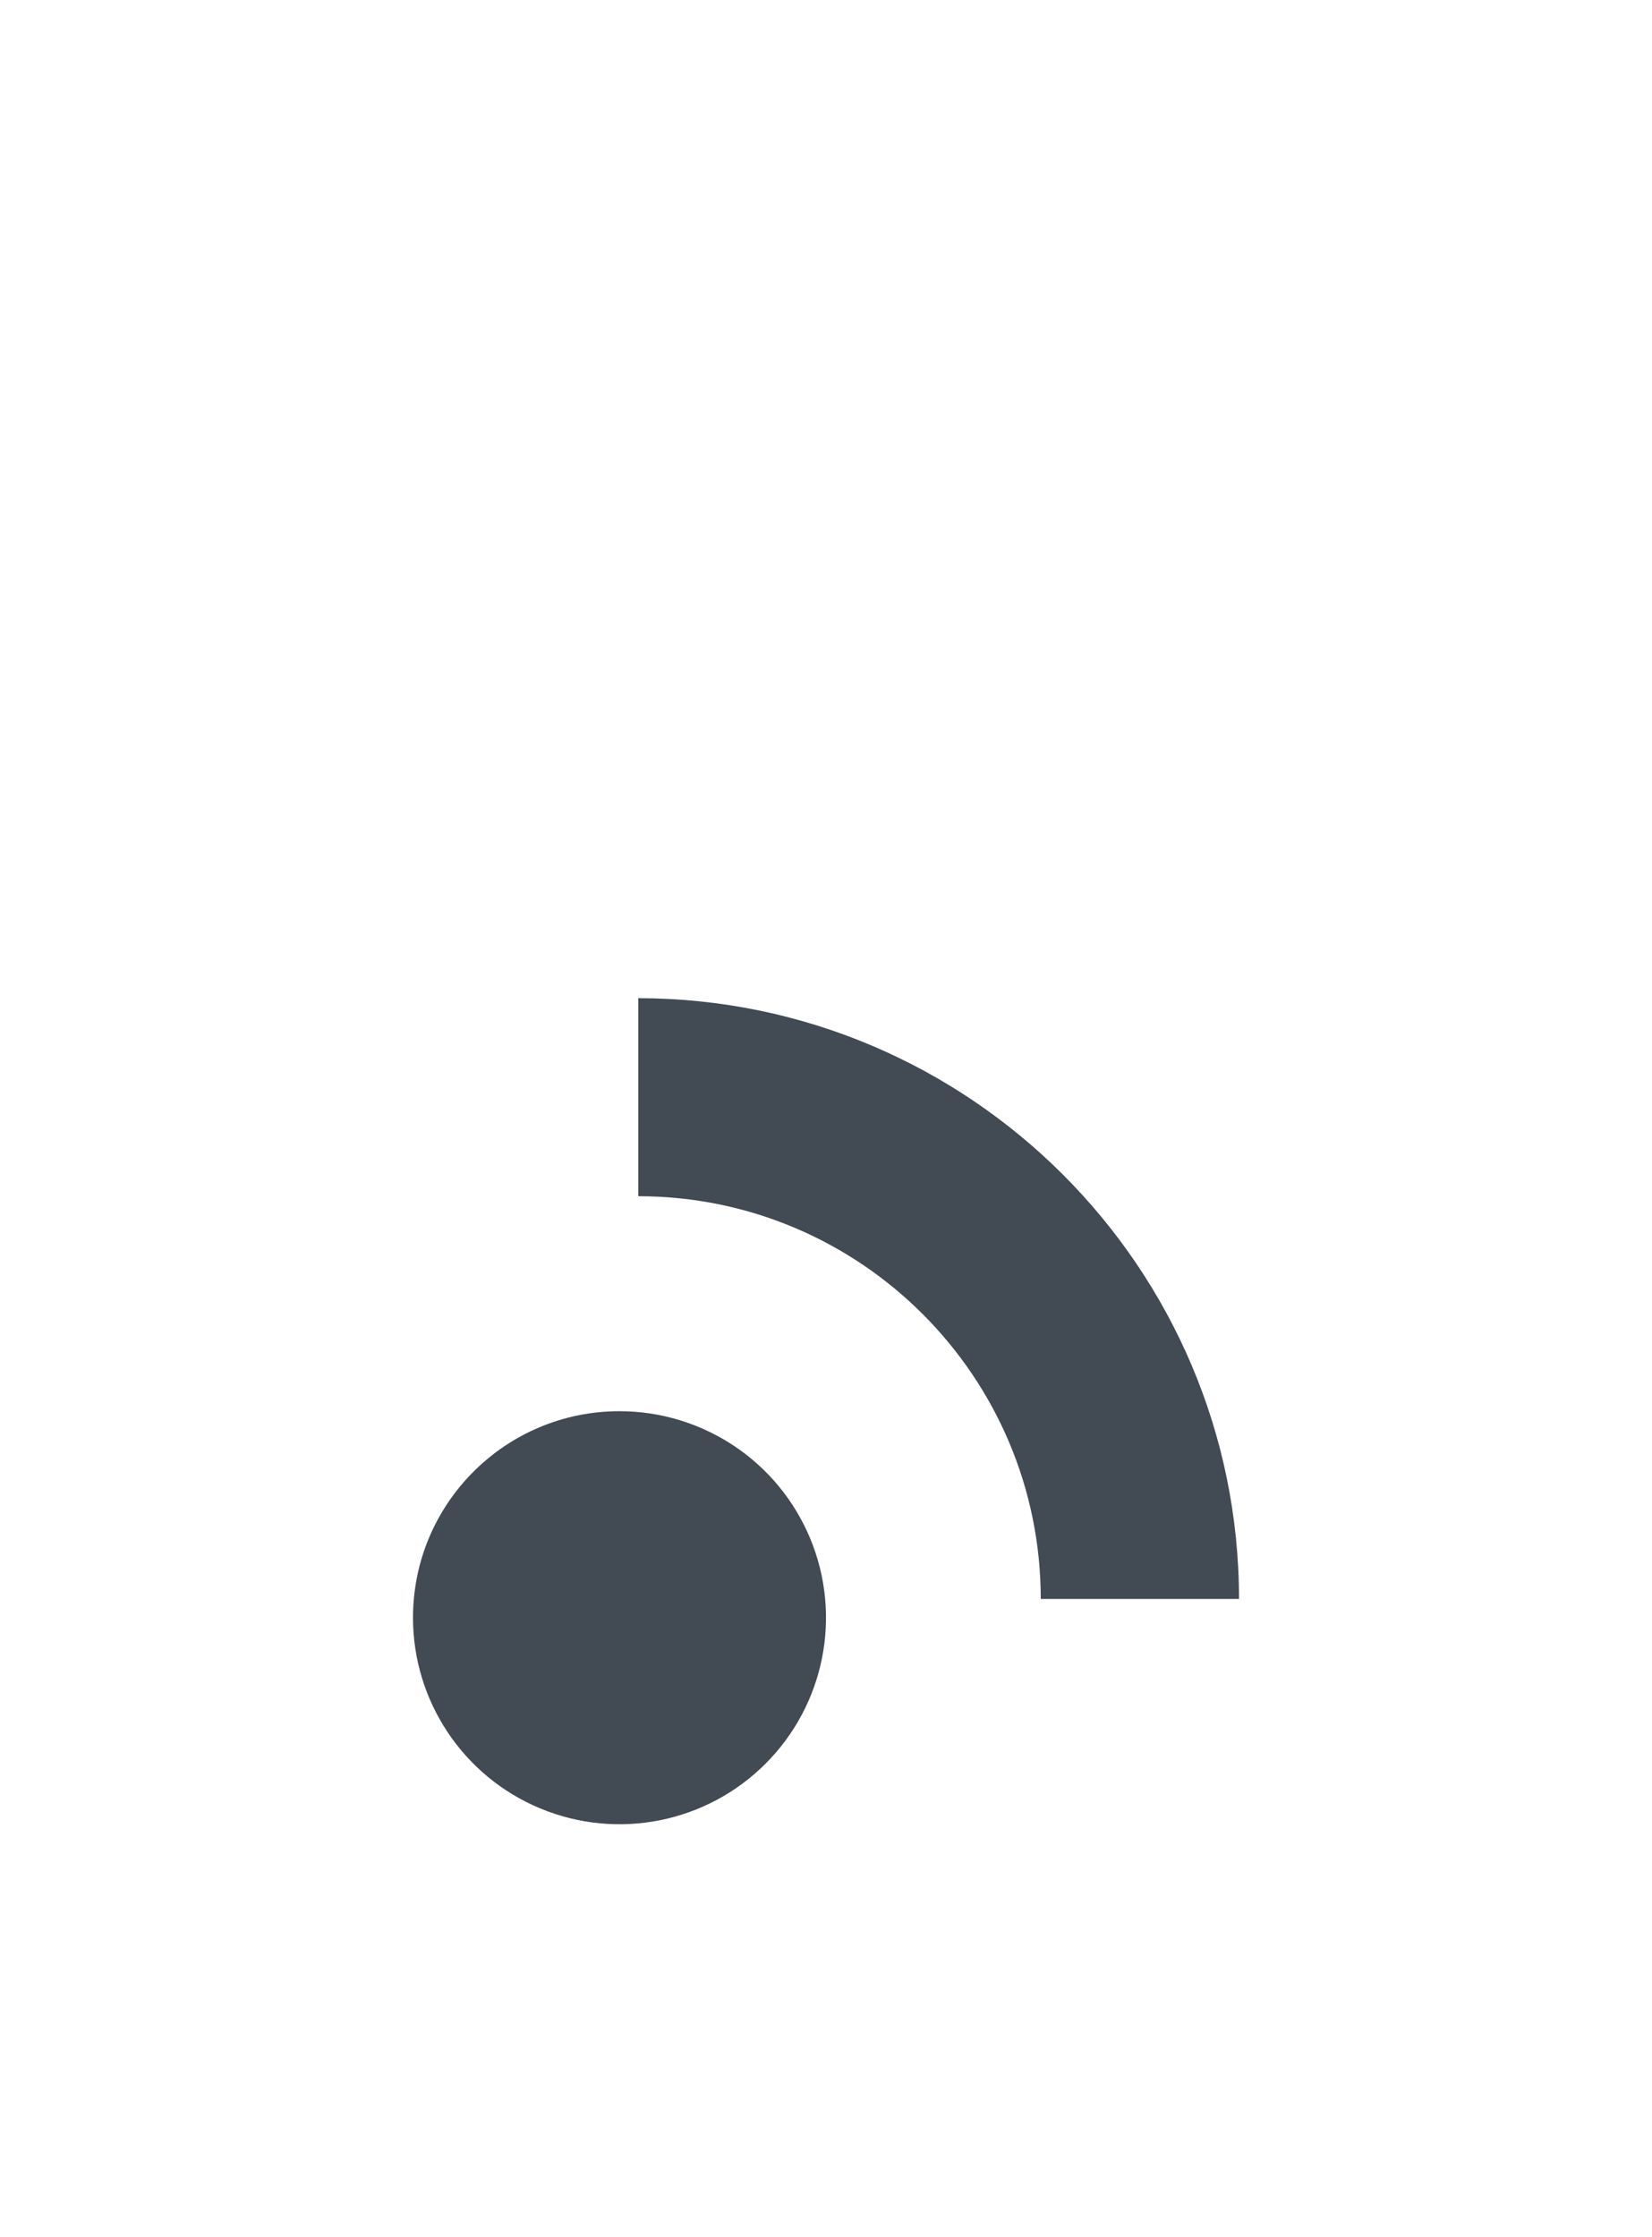 <svg width="48" height="65" viewBox="0 0 48 65" fill="none" xmlns="http://www.w3.org/2000/svg">
<g clip-path="url(#clip0_2_2291)">
<path fill-rule="evenodd" clip-rule="evenodd" d="M18.546 29C28.172 29.011 36 36.836 36 46.455H30.24C30.24 40.001 25.005 34.754 18.546 34.754V29ZM15.703 52.543C13.461 51.614 12 49.426 12 46.999C12 43.686 14.686 41 17.999 41C20.426 41 22.614 42.461 23.543 44.703C24.472 46.946 23.959 49.526 22.242 51.242C20.526 52.959 17.945 53.472 15.703 52.543Z" fill="#424A53"/>
</g>
<defs>
<clipPath id="clip0_2_2291">
<rect width="24" height="24" fill="white" transform="translate(12 29)"/>
</clipPath>
</defs>
</svg>
